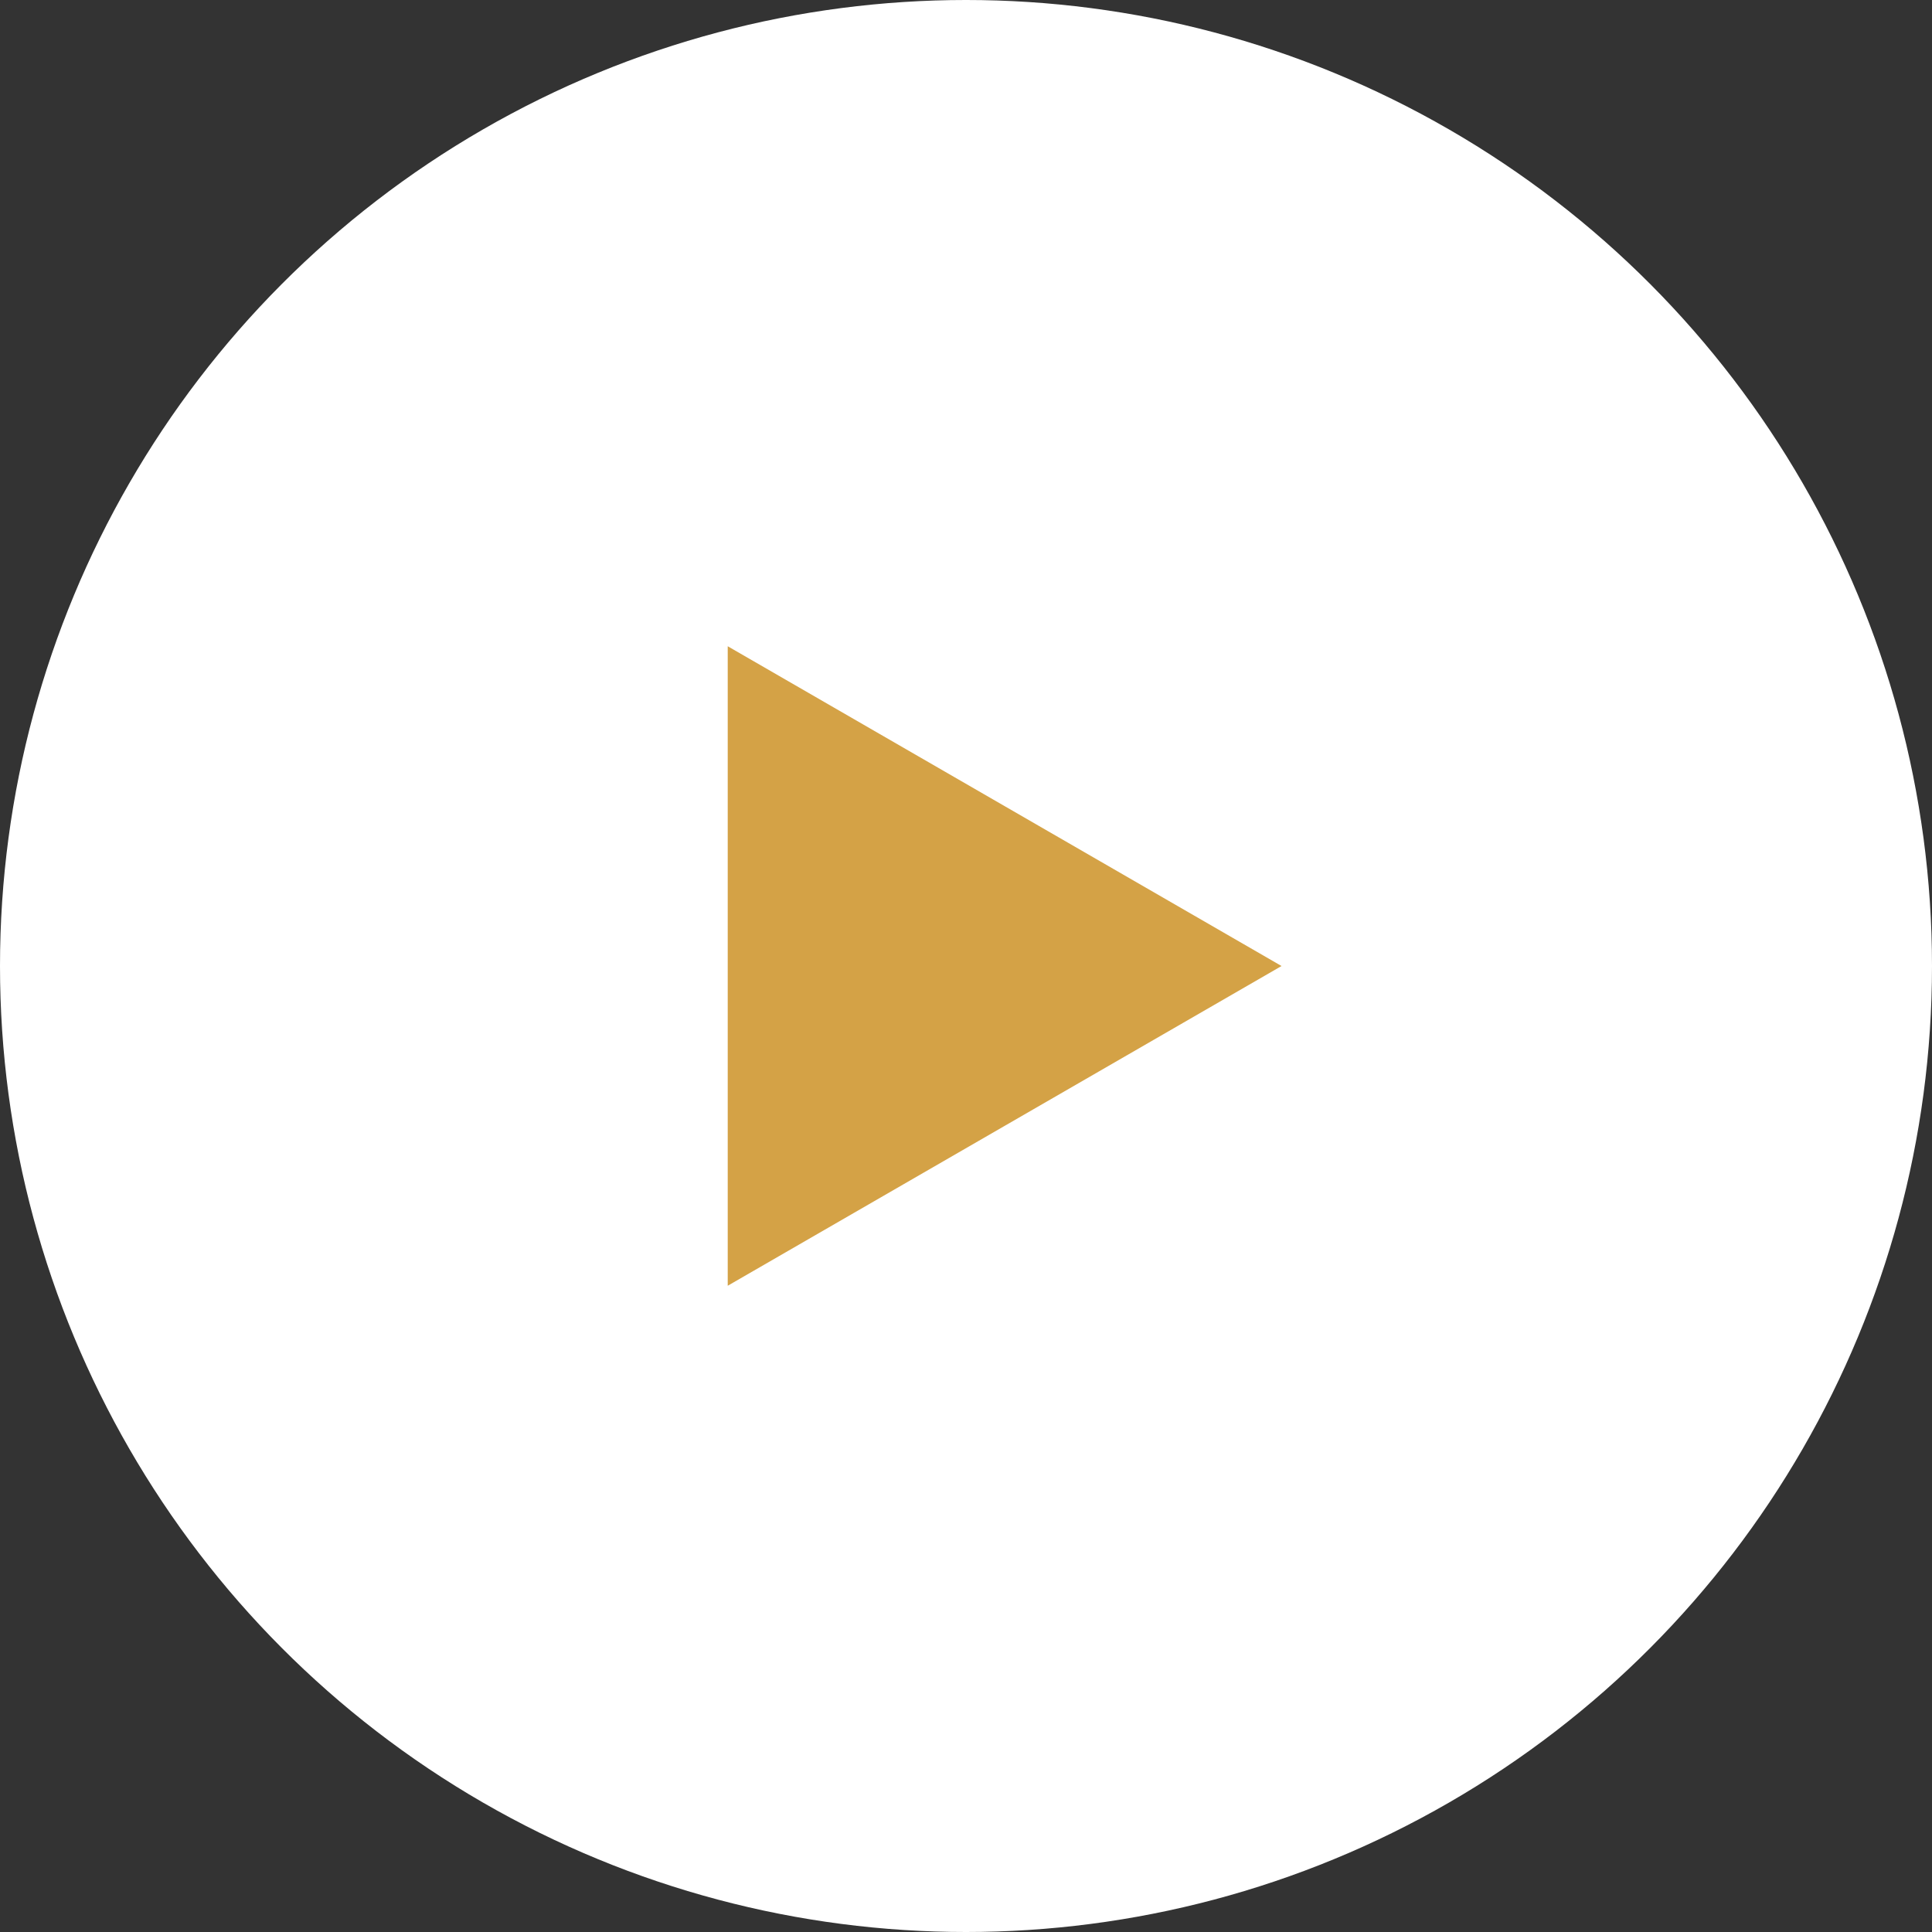 <?xml version="1.0" encoding="UTF-8"?> <!-- Generator: Adobe Illustrator 16.0.0, SVG Export Plug-In . SVG Version: 6.00 Build 0) --> <svg xmlns="http://www.w3.org/2000/svg" xmlns:xlink="http://www.w3.org/1999/xlink" id="Capa_1" x="0px" y="0px" width="100px" height="100px" viewBox="0 0 100 100" xml:space="preserve"><rect x="0" y="0" width="100" height="100" fill="#333333" stroke="none"/> <circle fill="#FFFFFF" cx="50" cy="50" r="50"></circle> <polygon fill="#D4A246" points="37.667,50.001 37.667,33.45 52.001,41.726 66.332,50.001 52.001,58.275 37.667,66.55 "></polygon> </svg> 